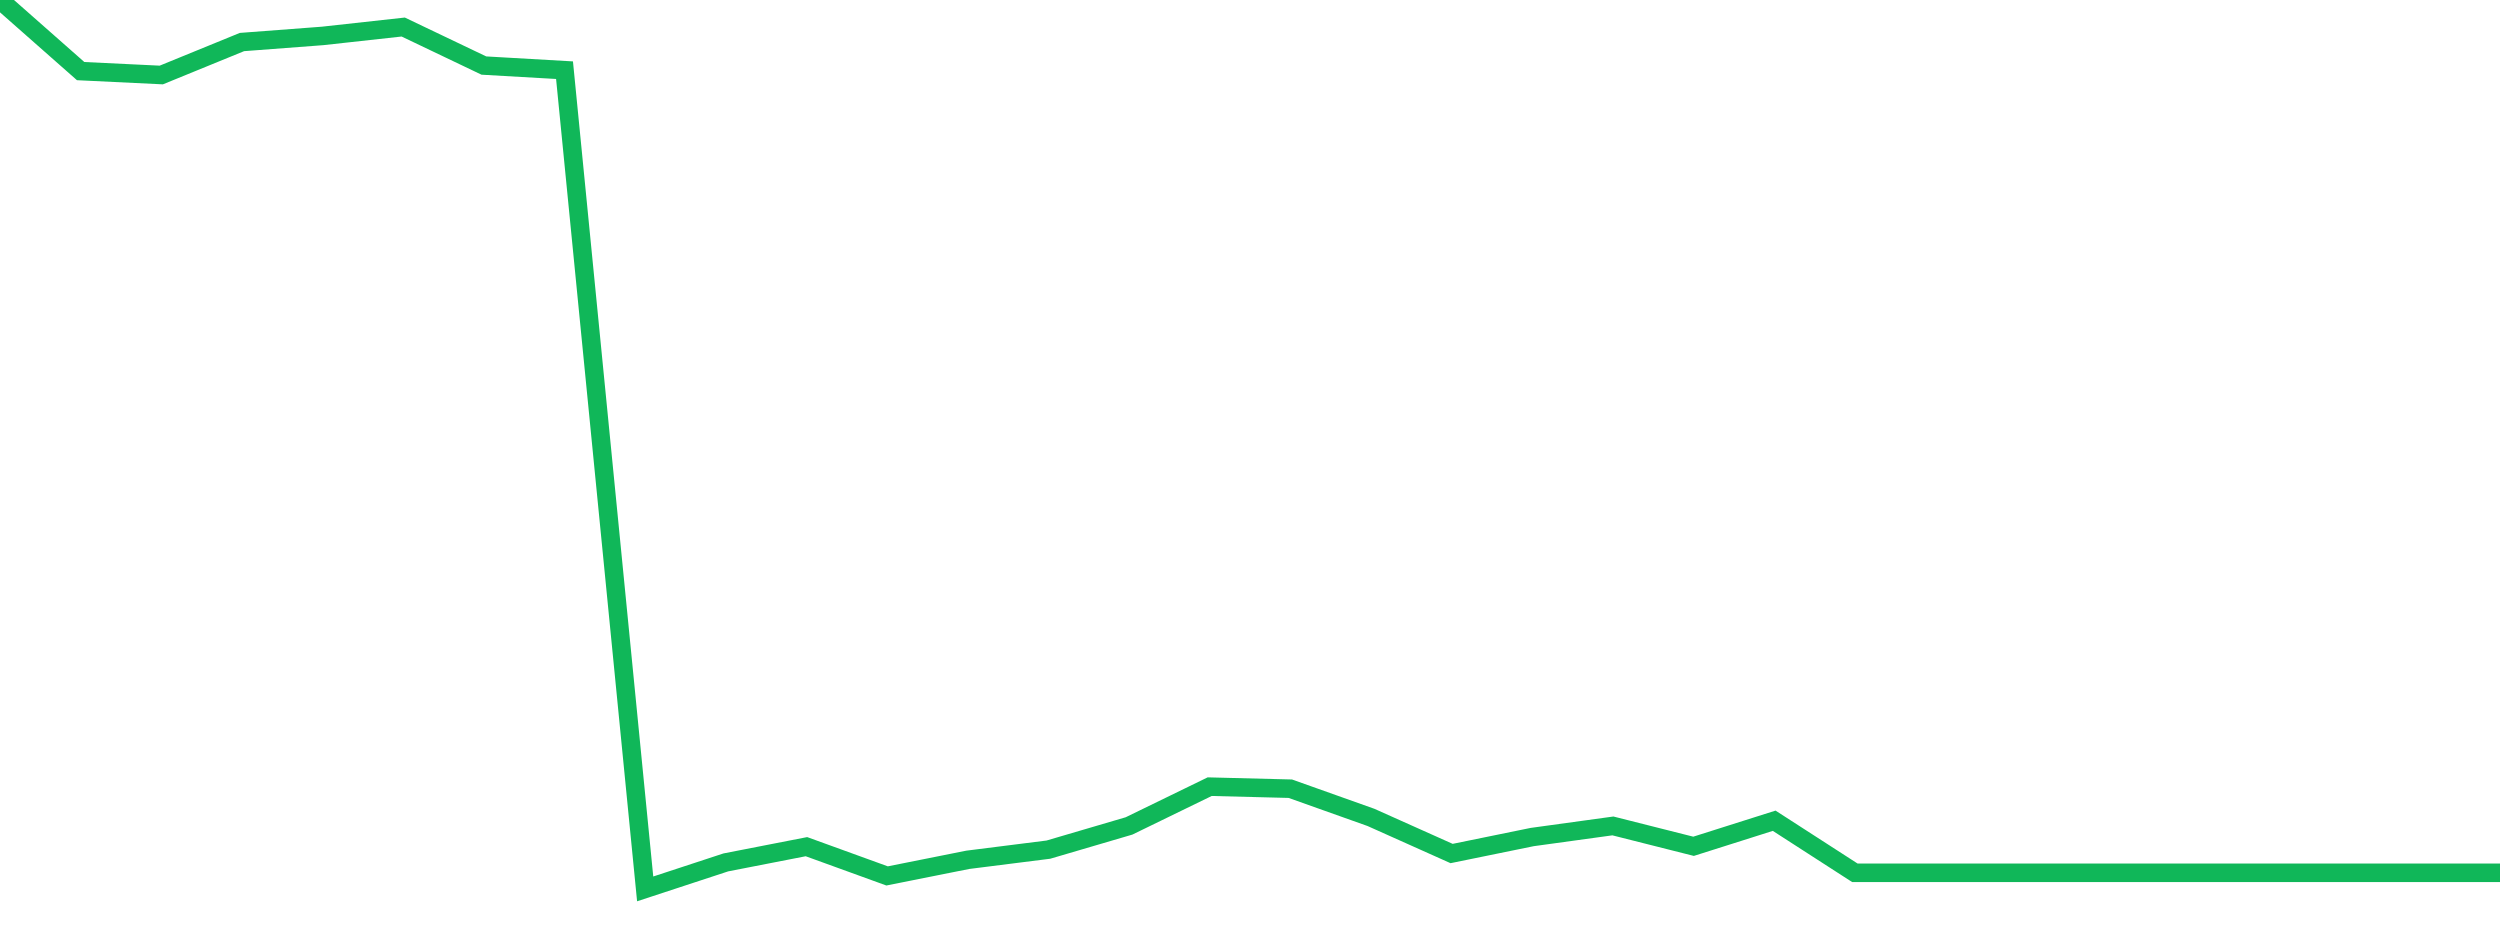 <?xml version="1.0" standalone="no"?>
<!DOCTYPE svg PUBLIC "-//W3C//DTD SVG 1.1//EN" "http://www.w3.org/Graphics/SVG/1.1/DTD/svg11.dtd">
<svg width="135" height="50" viewBox="0 0 135 50" preserveAspectRatio="none" class="sparkline" xmlns="http://www.w3.org/2000/svg"
xmlns:xlink="http://www.w3.org/1999/xlink"><path  class="sparkline--line" d="M 0 0 L 0 0 L 4.355 3.84 L 8.71 4.05 L 13.065 2.27 L 17.419 1.94 L 21.774 1.46 L 26.129 3.54 L 30.484 3.79 L 34.839 48 L 39.194 46.57 L 43.548 45.72 L 47.903 47.3 L 52.258 46.43 L 56.613 45.88 L 60.968 44.6 L 65.323 42.48 L 69.677 42.59 L 74.032 44.14 L 78.387 46.09 L 82.742 45.2 L 87.097 44.6 L 91.452 45.7 L 95.806 44.32 L 100.161 47.13 L 104.516 47.13 L 108.871 47.13 L 113.226 47.13 L 117.581 47.13 L 121.935 47.13 L 126.29 47.13 L 130.645 47.13 L 135 47.13" fill="none" stroke-width="1" stroke="#10b759"></path></svg>
